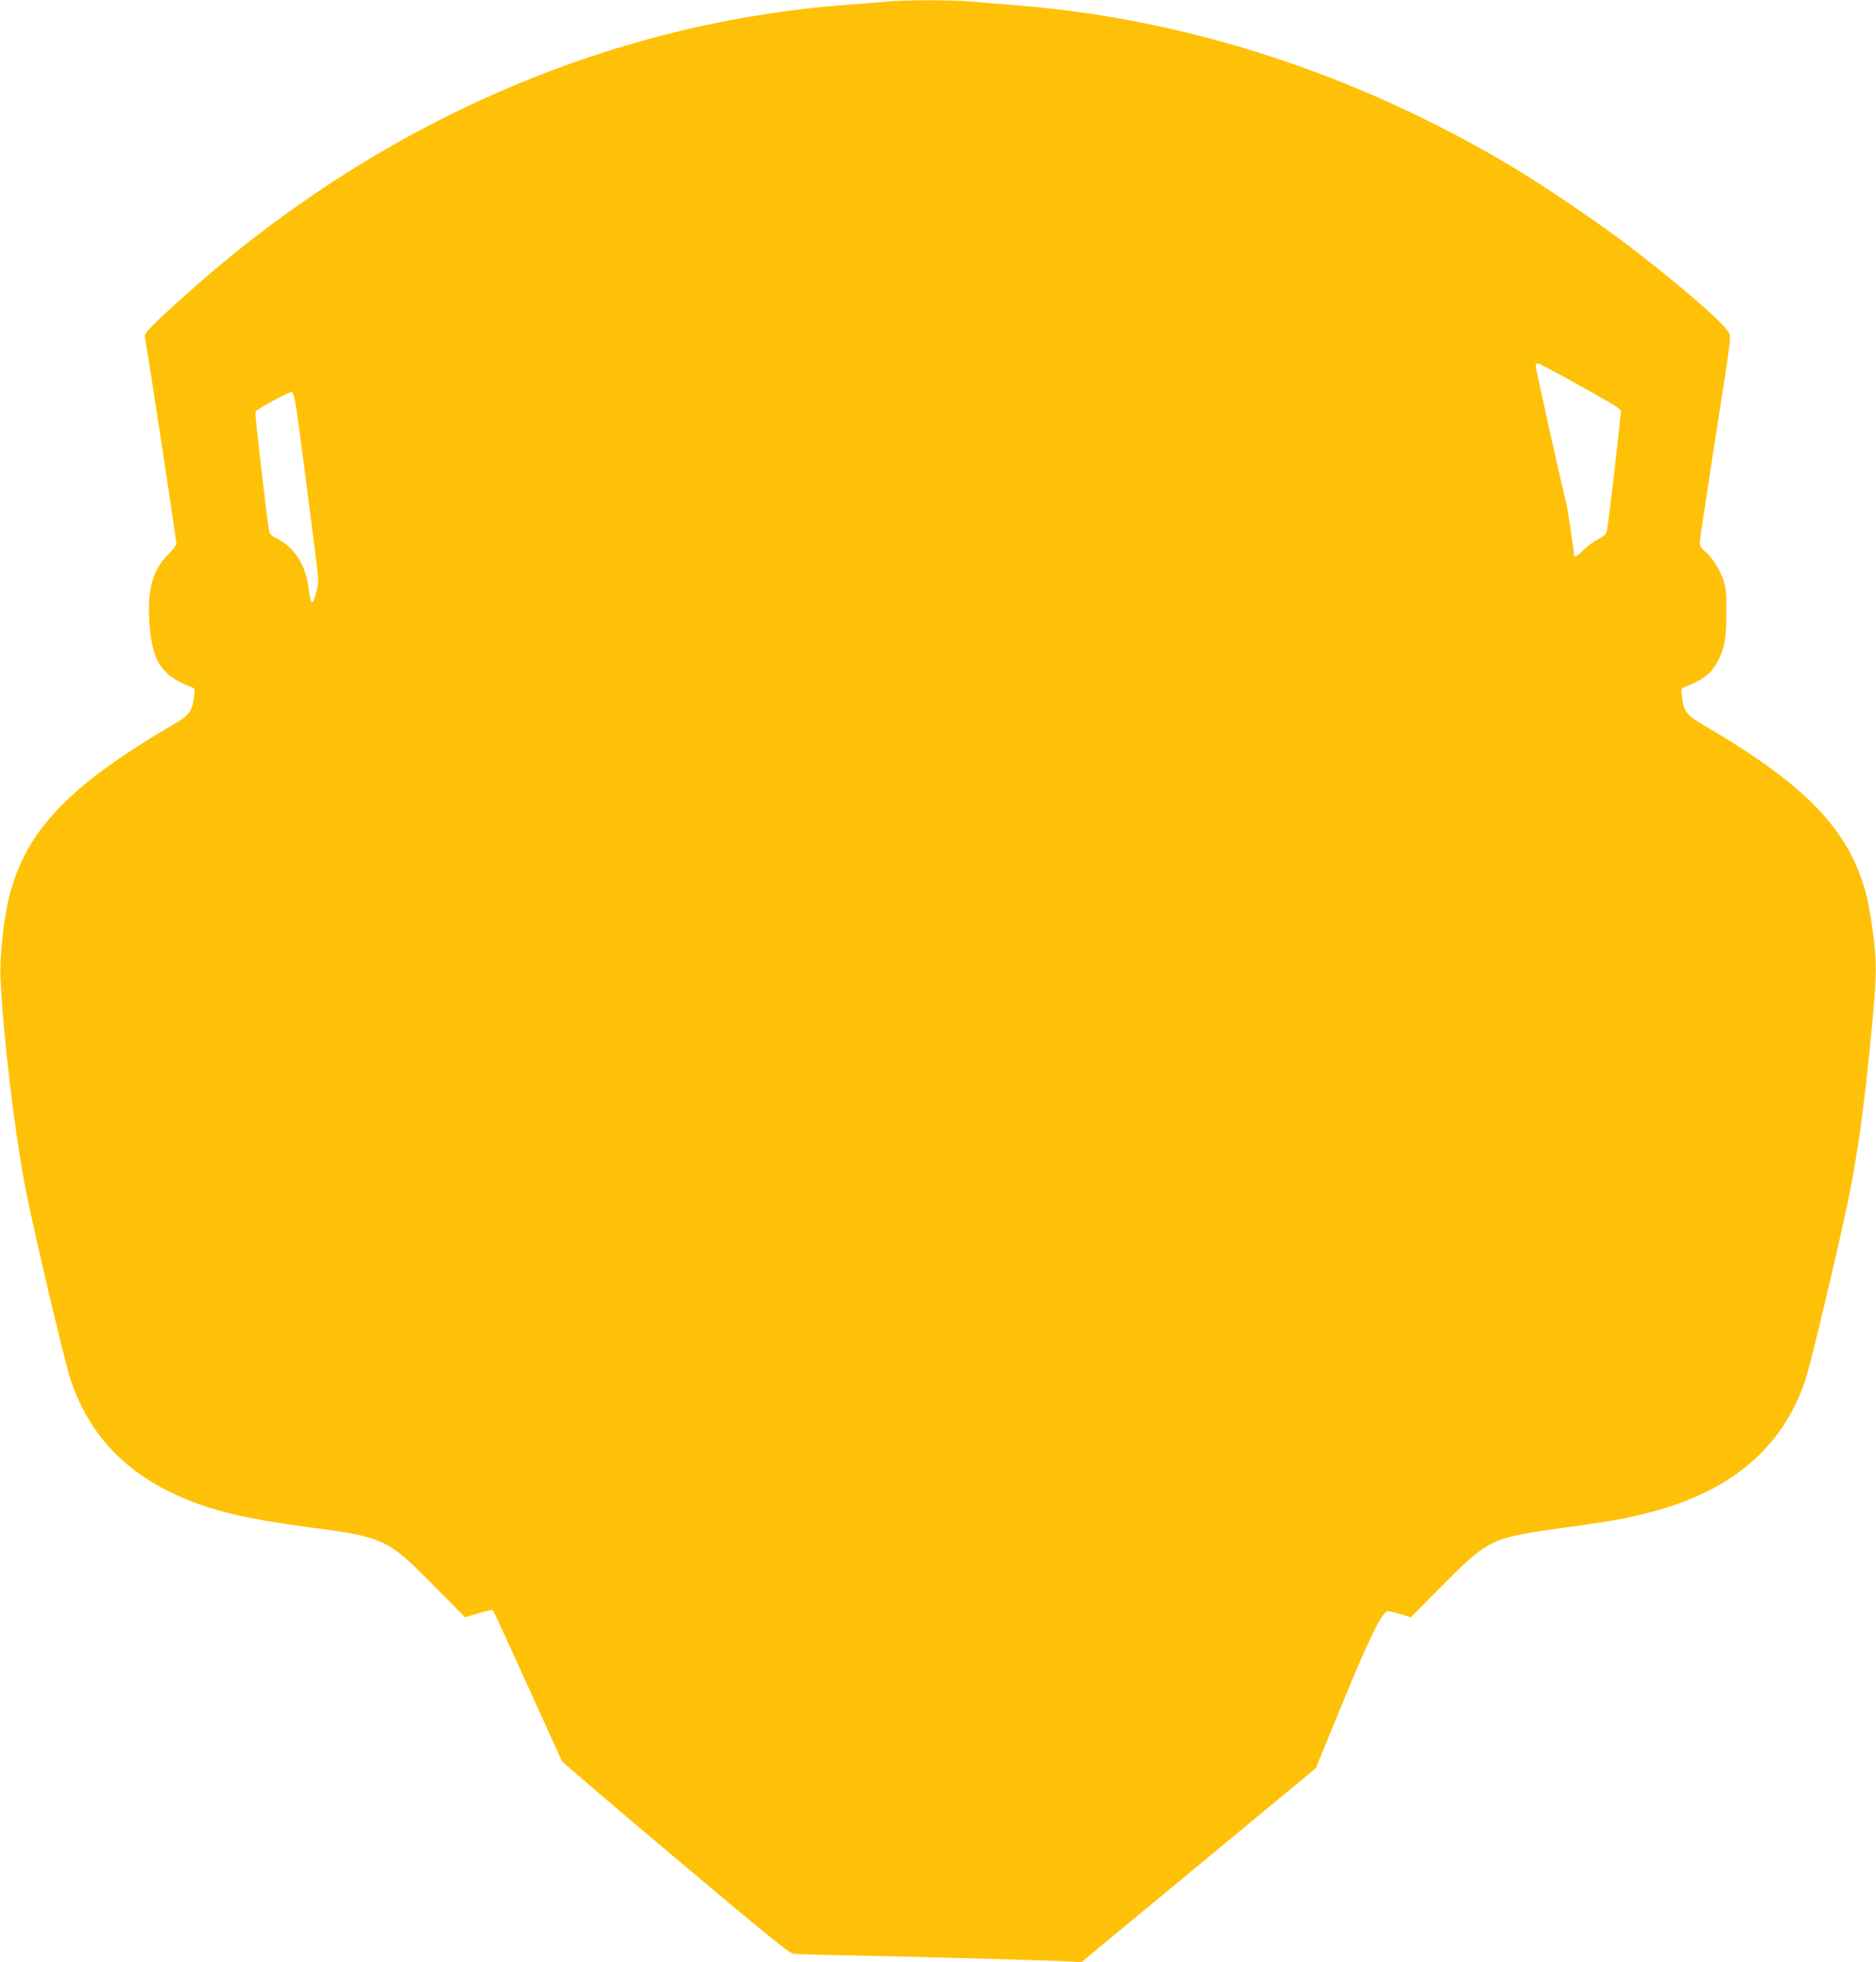 <?xml version="1.0" standalone="no"?>
<!DOCTYPE svg PUBLIC "-//W3C//DTD SVG 20010904//EN"
 "http://www.w3.org/TR/2001/REC-SVG-20010904/DTD/svg10.dtd">
<svg version="1.0" xmlns="http://www.w3.org/2000/svg"
 width="1224pt" height="1280pt" viewBox="0 0 1224 1280"
 preserveAspectRatio="xMidYMid meet">
<g transform="translate(0,1280) scale(0.1,-0.1)"
fill="#ffc107" stroke="none">
<path d="M5790 12790 c-47 -5 -157 -13 -245 -20 -1567 -112 -3083 -773 -4325
-1886 -227 -203 -280 -257 -275 -279 10 -44 205 -1322 205 -1345 0 -17 -17
-41 -50 -74 -108 -106 -143 -242 -123 -477 20 -228 80 -316 267 -389 27 -10
28 -13 23 -58 -12 -102 -30 -127 -136 -188 -681 -398 -960 -690 -1070 -1119
-36 -142 -64 -395 -58 -530 16 -372 94 -1029 167 -1397 56 -282 256 -1127 292
-1233 123 -362 367 -615 746 -772 202 -84 417 -133 792 -183 514 -68 525 -74
843 -396 l192 -194 88 27 c48 14 90 24 93 20 3 -3 105 -223 225 -489 120 -266
222 -490 227 -498 5 -8 338 -293 741 -632 552 -465 741 -619 764 -622 18 -3
181 -8 362 -11 427 -8 1371 -34 1455 -40 l65 -5 765 633 765 633 168 409 c177
433 266 615 302 615 11 0 49 -9 85 -20 l65 -20 193 195 c306 310 333 323 746
381 360 50 424 61 586 100 551 134 897 421 1048 869 27 79 145 565 246 1015
87 385 138 738 192 1320 28 303 29 397 5 580 -12 91 -31 201 -42 245 -110 429
-389 721 -1070 1119 -106 61 -124 86 -136 188 -5 45 -4 48 23 58 122 48 174
90 218 178 38 77 50 146 50 307 1 132 -2 158 -22 218 -25 70 -72 142 -123 185
-19 15 -29 33 -29 51 0 15 41 288 90 606 128 819 119 736 85 785 -51 73 -371
345 -680 578 -183 137 -528 370 -710 479 -1016 608 -2124 970 -3238 1058 -105
8 -242 20 -303 25 -126 11 -418 11 -544 0z m4450 -2468 c267 -148 329 -185
335 -200 4 -11 -73 -680 -90 -780 -5 -26 -15 -37 -56 -58 -28 -14 -71 -45 -95
-70 -42 -41 -64 -54 -64 -36 0 25 -43 313 -51 342 -21 75 -199 873 -199 891 0
10 6 19 13 19 6 0 100 -49 207 -108z m-8306 -190 c16 -105 85 -636 126 -964
20 -161 20 -170 4 -228 -27 -98 -35 -94 -52 32 -18 142 -92 257 -201 313 -41
20 -51 31 -56 57 -16 94 -93 761 -89 771 7 17 225 136 240 130 7 -2 19 -50 28
-111z"/>
</g>
</svg>
